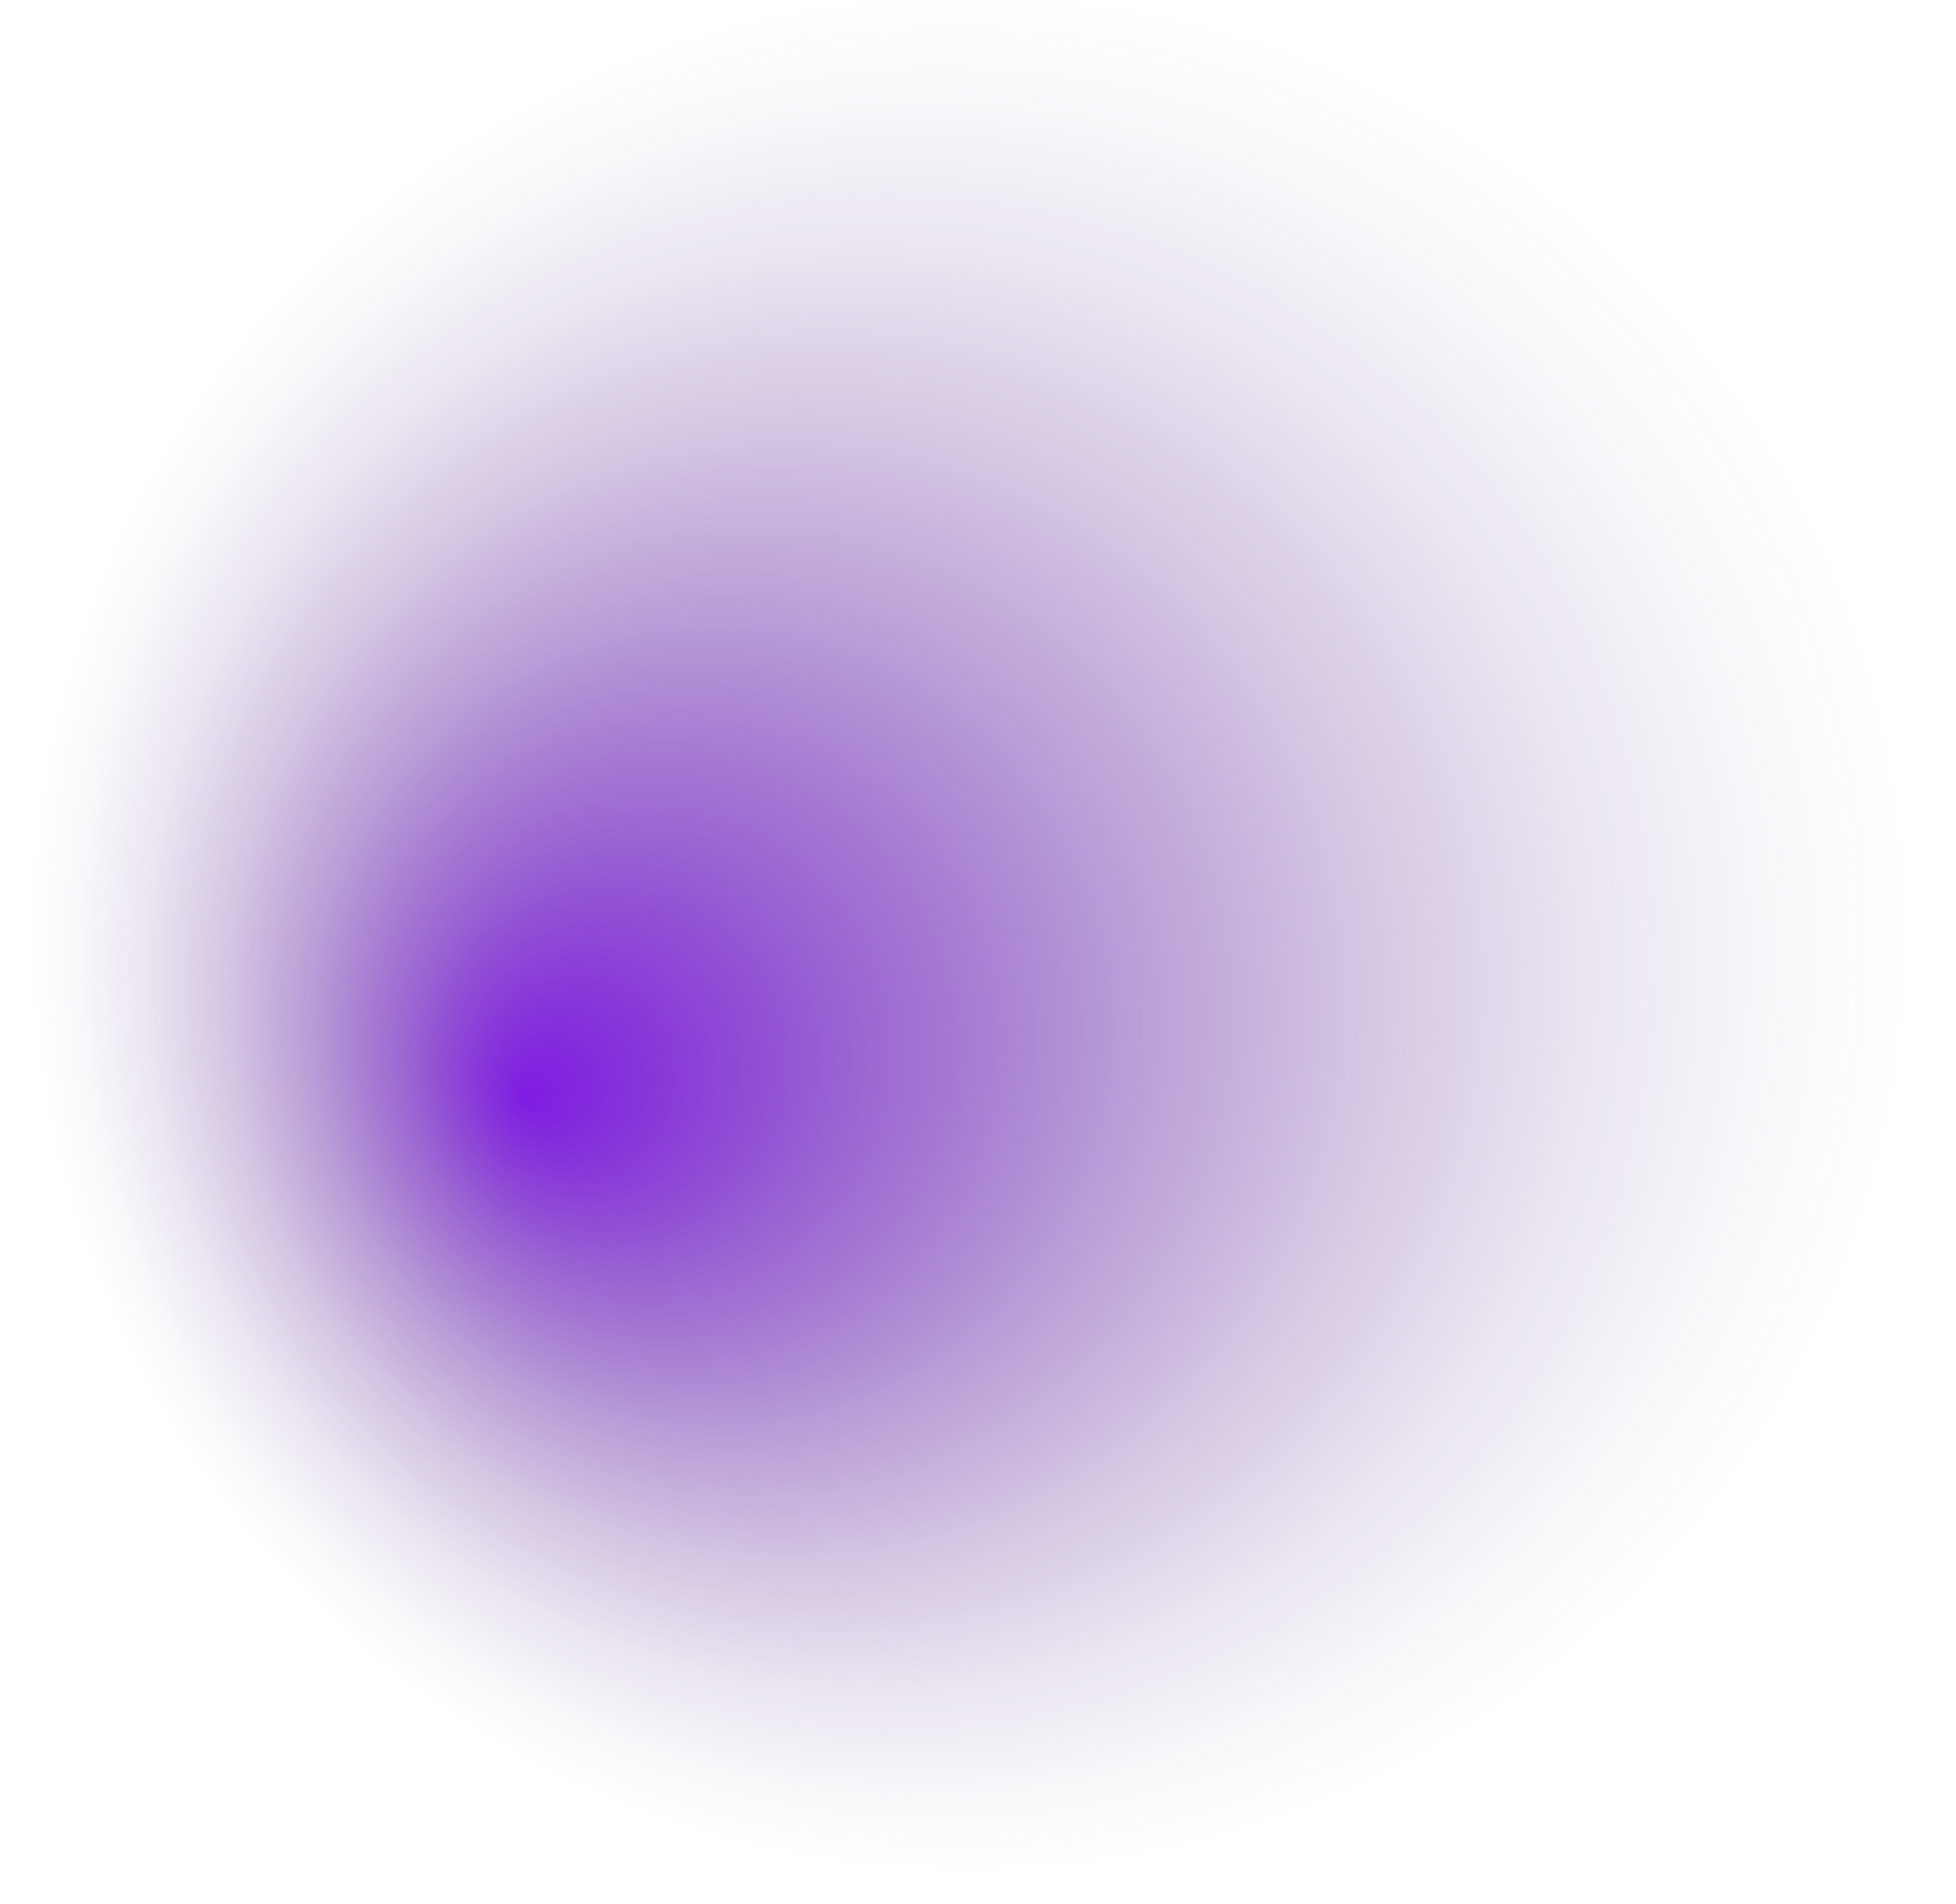<?xml version="1.0" encoding="UTF-8"?> <svg xmlns="http://www.w3.org/2000/svg" xmlns:xlink="http://www.w3.org/1999/xlink" viewBox="0 0 1522.65 1481.56"> <defs> <style>.cls-1{fill:url(#Безымянный_градиент_76);}</style> <radialGradient id="Безымянный_градиент_76" cx="865.89" cy="684.69" fx="408.637" fy="853.783" r="963.6" gradientUnits="userSpaceOnUse"> <stop offset="0" stop-color="#7f1ce2"></stop> <stop offset="0.04" stop-color="#7a1bda" stop-opacity="0.93"></stop> <stop offset="0.19" stop-color="#6818ba" stop-opacity="0.65"></stop> <stop offset="0.33" stop-color="#5815a0" stop-opacity="0.42"></stop> <stop offset="0.46" stop-color="#4c138b" stop-opacity="0.24"></stop> <stop offset="0.58" stop-color="#43117c" stop-opacity="0.11"></stop> <stop offset="0.69" stop-color="#3e1073" stop-opacity="0.03"></stop> <stop offset="0.76" stop-color="#3c1070" stop-opacity="0"></stop> <stop offset="0.98" stop-color="#571499" stop-opacity="0"></stop> <stop offset="1" stop-color="#5f15a6" stop-opacity="0"></stop> </radialGradient> </defs> <g id="Слой_2" data-name="Слой 2"> <g id="Слой_1-2" data-name="Слой 1"> <rect class="cls-1" width="1522.65" height="1481.56"></rect> </g> </g> </svg> 
